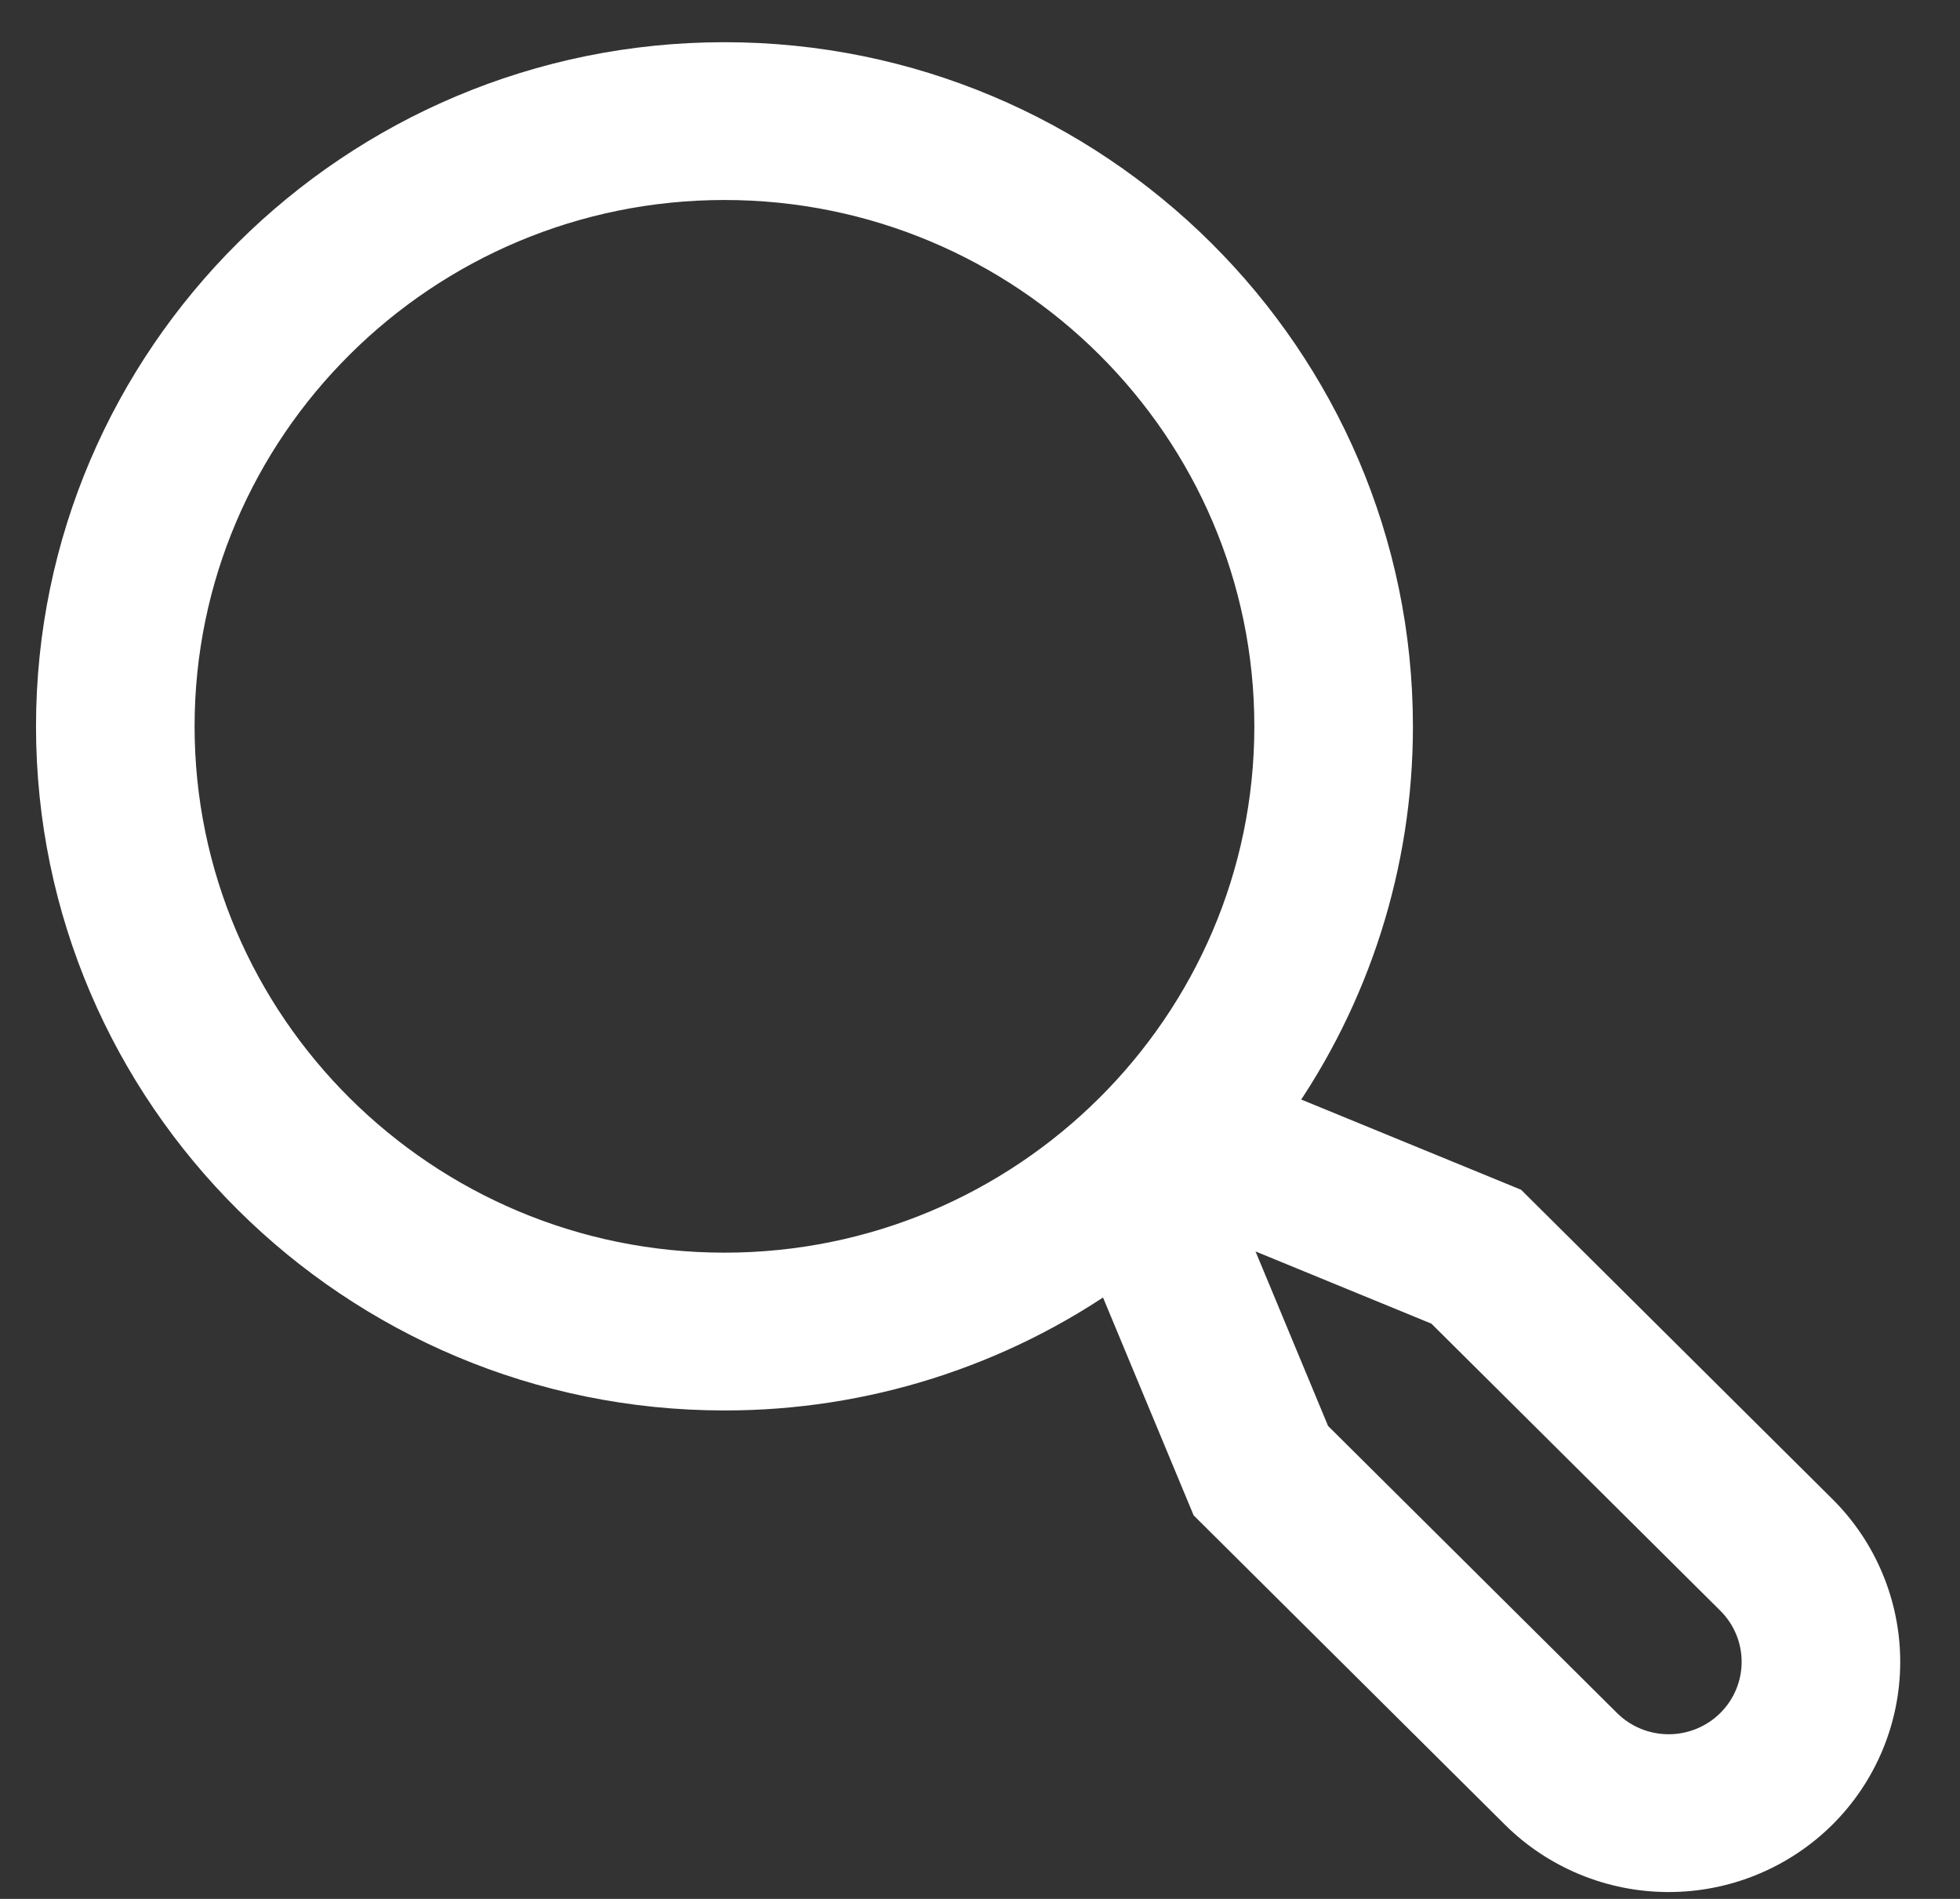<svg xmlns="http://www.w3.org/2000/svg" width="32" height="31" viewBox="0 0 32 31" fill="none"><rect x="0" y="0" width="32" height="31" fill="#333333" stroke="none"/><path d="M29.705 24.685L24.665 19.678L20.788 18.087C22.079 16.263 22.77 14.087 22.768 11.858C22.768 5.865 17.86 0.989 11.828 0.989C5.795 0.989 0.888 5.865 0.888 11.858C0.888 17.851 5.795 22.726 11.828 22.726C14.091 22.729 16.299 22.03 18.144 20.727L19.742 24.568L24.782 29.576C25.105 29.897 25.489 30.151 25.911 30.325C26.334 30.499 26.786 30.588 27.243 30.588C27.7 30.588 28.153 30.499 28.575 30.325C28.998 30.151 29.381 29.897 29.705 29.576C30.028 29.255 30.284 28.873 30.459 28.454C30.634 28.034 30.724 27.584 30.724 27.13C30.724 26.676 30.634 26.227 30.459 25.807C30.285 25.387 30.028 25.006 29.705 24.685ZM2.877 11.858C2.877 6.954 6.892 2.965 11.828 2.965C16.763 2.965 20.779 6.954 20.779 11.858C20.779 16.761 16.763 20.75 11.828 20.75C6.892 20.75 2.877 16.761 2.877 11.858ZM28.298 28.178C28.018 28.456 27.639 28.612 27.243 28.612C26.848 28.612 26.468 28.456 26.189 28.178L21.429 23.45L19.944 19.878L23.539 21.354L28.298 26.082C28.578 26.36 28.735 26.737 28.735 27.13C28.735 27.523 28.578 27.9 28.298 28.178Z" fill="white" stroke="white" stroke-width="0.6"></path></svg>